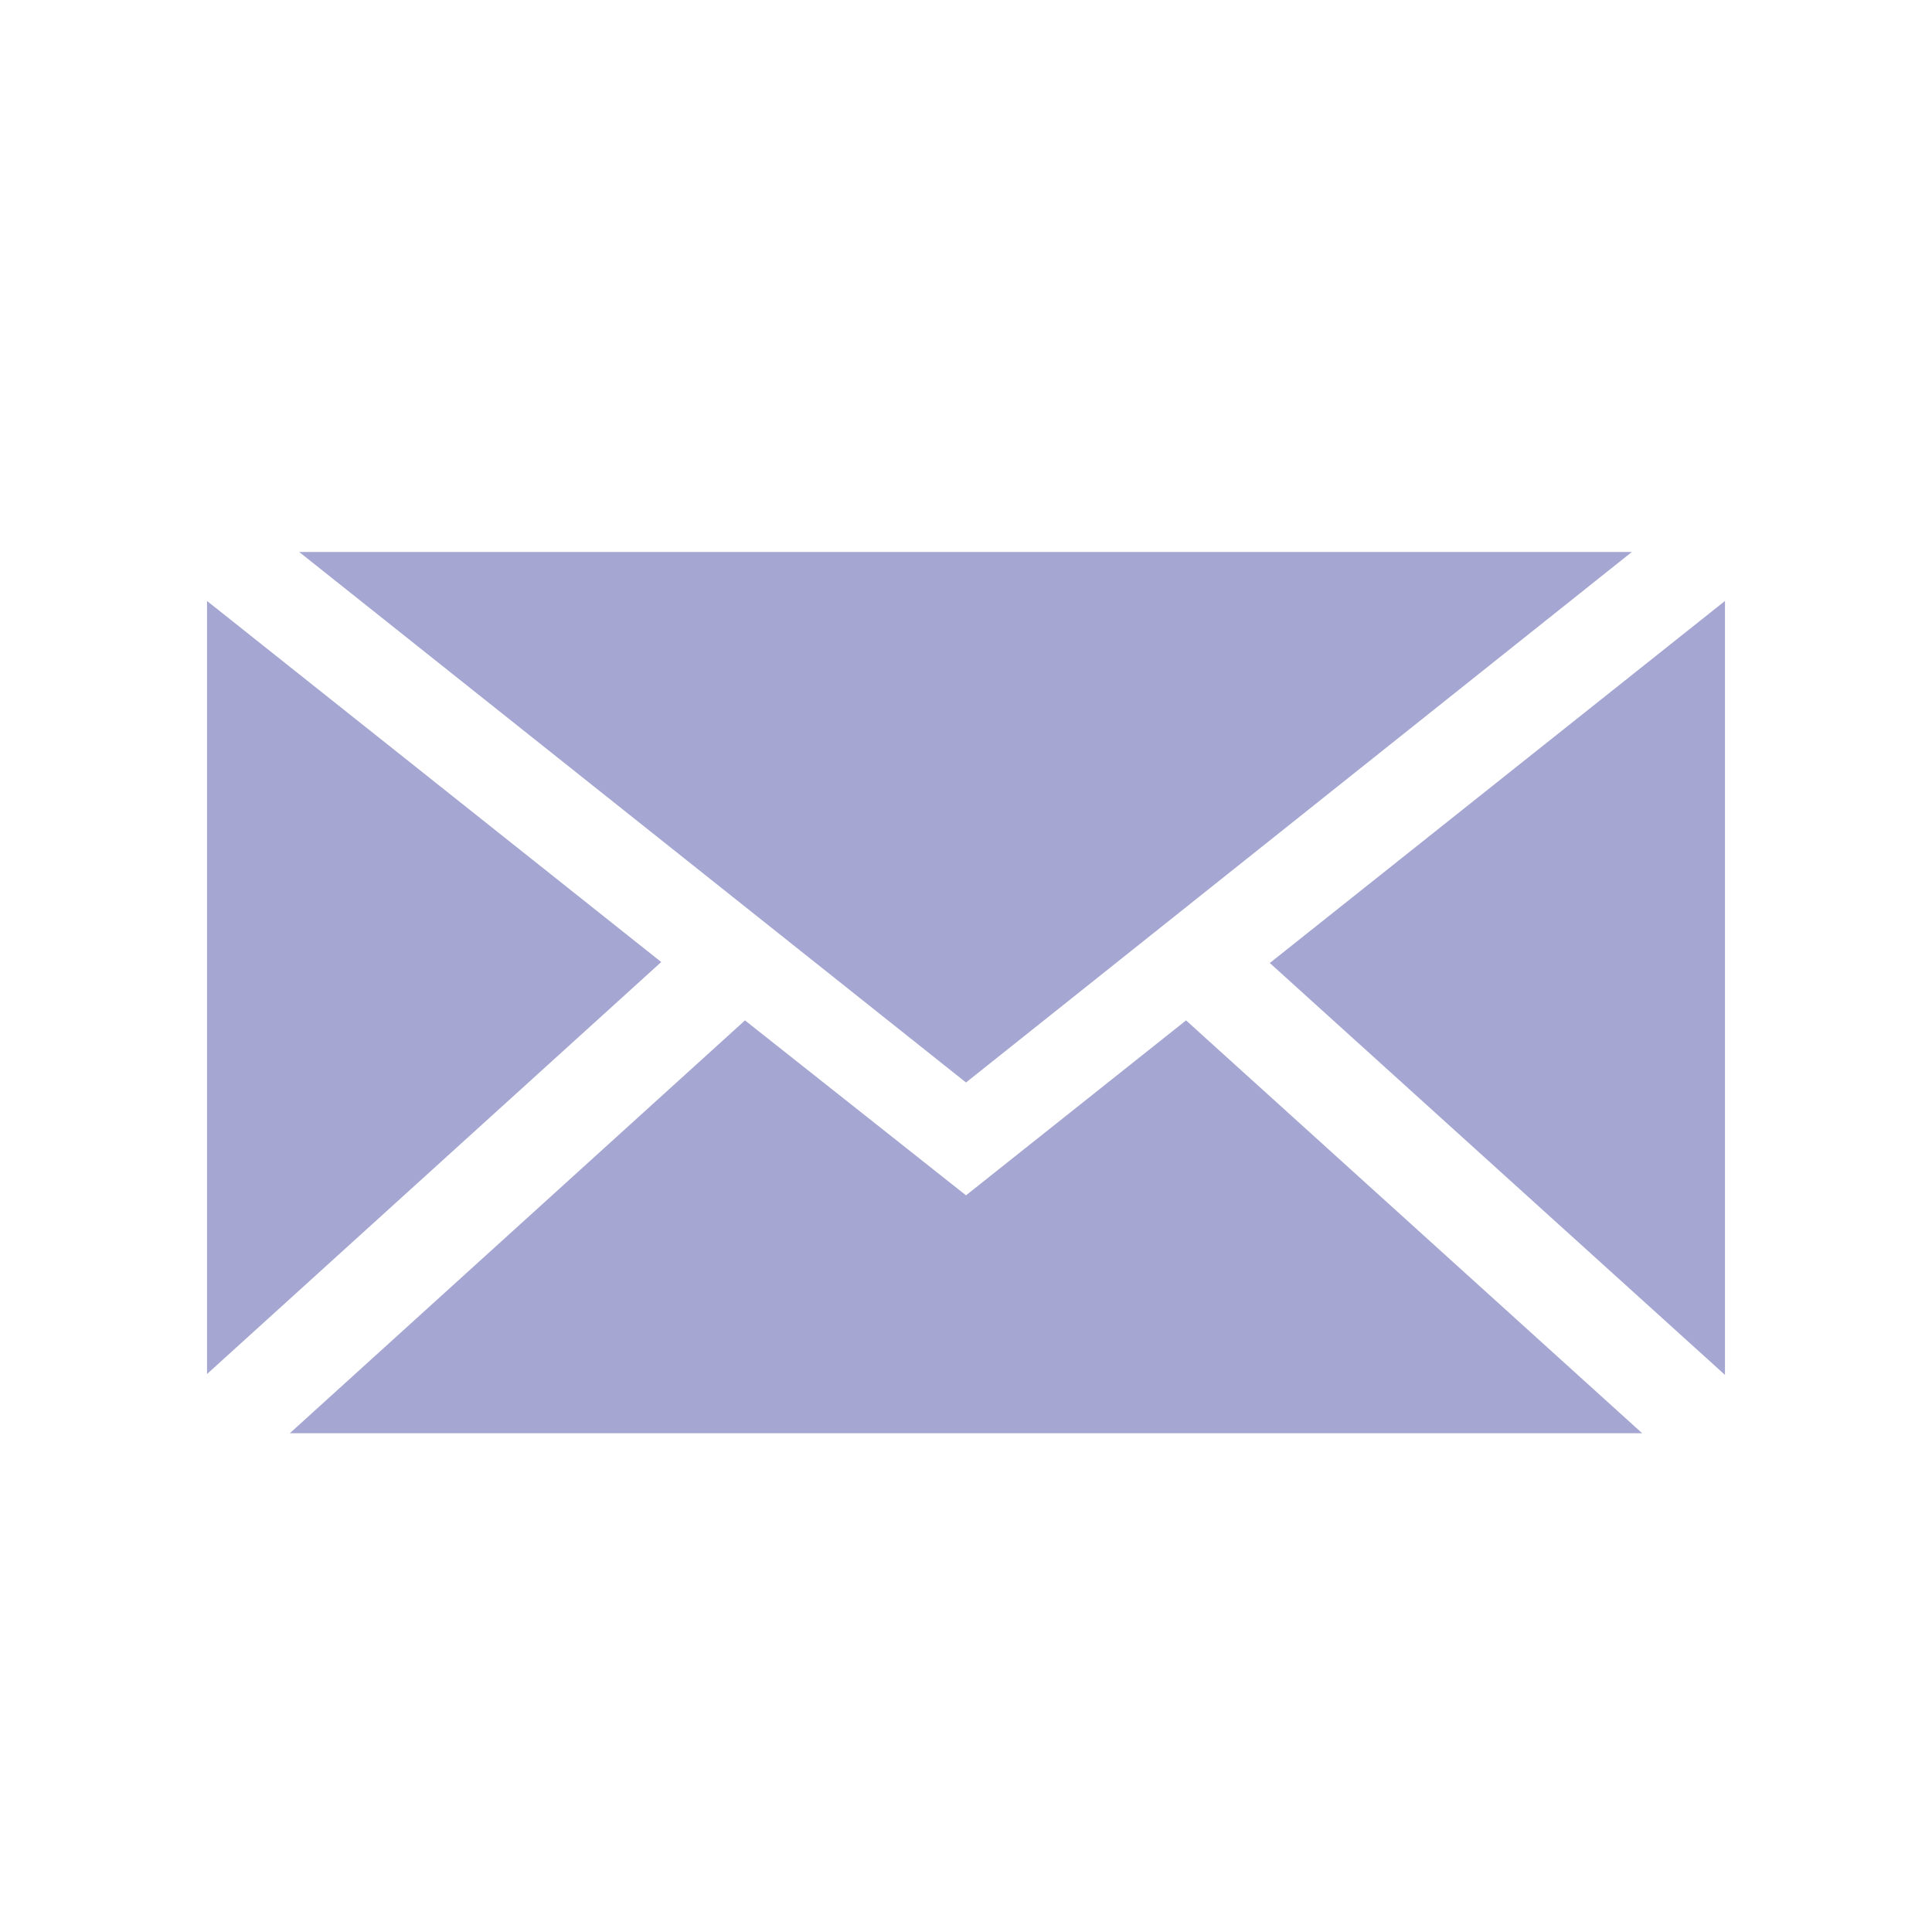 <svg width="20" height="20" viewBox="0 0 20 20" fill="none" xmlns="http://www.w3.org/2000/svg">
<path fill-rule="evenodd" clip-rule="evenodd" d="M10 11.206L3.097 5.714H16.893L10 11.206ZM3 14.837L7.712 10.563L10 12.374L12.278 10.563L17 14.837H3ZM2.143 14.224L6.845 9.959L2.143 6.221V14.224ZM17.857 6.221V14.233L13.145 9.969L17.857 6.221Z" fill="#A5A7D2"/>
</svg>
